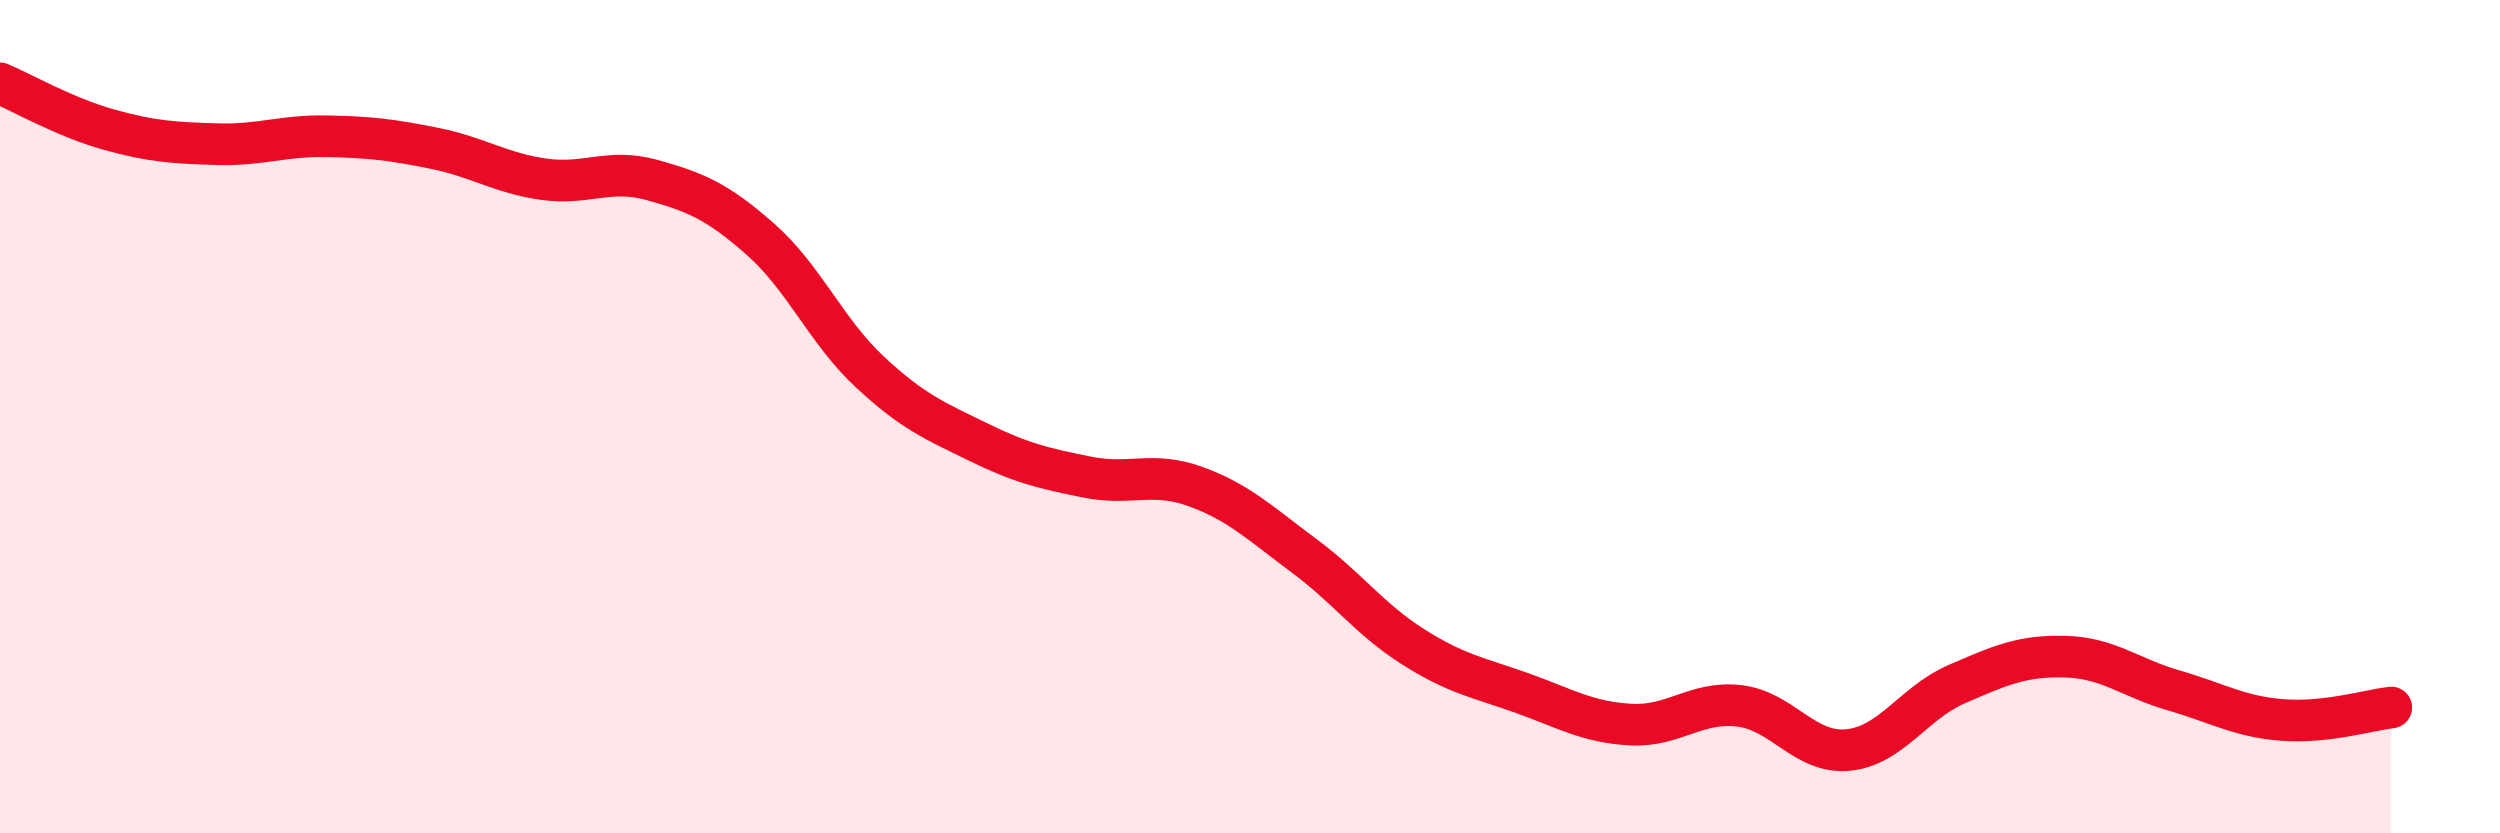 
    <svg width="60" height="20" viewBox="0 0 60 20" xmlns="http://www.w3.org/2000/svg">
      <path
        d="M 0,2 C 0.52,2.22 1.57,2.82 2.61,3.11 C 3.65,3.4 4.18,3.43 5.22,3.46 C 6.26,3.49 6.79,3.25 7.83,3.27 C 8.87,3.29 9.39,3.35 10.43,3.56 C 11.47,3.77 12,4.15 13.04,4.3 C 14.08,4.45 14.61,4.03 15.65,4.32 C 16.69,4.61 17.22,4.83 18.26,5.75 C 19.3,6.67 19.83,7.95 20.87,8.92 C 21.91,9.89 22.44,10.1 23.48,10.61 C 24.52,11.12 25.05,11.24 26.09,11.45 C 27.13,11.66 27.66,11.3 28.7,11.68 C 29.74,12.06 30.26,12.57 31.3,13.34 C 32.34,14.11 32.87,14.86 33.91,15.52 C 34.95,16.18 35.48,16.26 36.52,16.63 C 37.56,17 38.09,17.33 39.13,17.39 C 40.17,17.45 40.7,16.82 41.74,16.94 C 42.78,17.06 43.31,18.1 44.35,18 C 45.39,17.9 45.92,16.87 46.96,16.42 C 48,15.97 48.53,15.73 49.57,15.76 C 50.61,15.79 51.13,16.27 52.17,16.57 C 53.21,16.87 53.74,17.2 54.78,17.28 C 55.82,17.36 56.87,17.04 57.39,16.98L57.39 20L0 20Z"
        fill="#EB0A25"
        opacity="0.1"
        stroke-linecap="round"
        stroke-linejoin="round"
      />
      <path
        d="M 0,2 C 0.52,2.22 1.57,2.82 2.61,3.11 C 3.65,3.4 4.18,3.43 5.22,3.46 C 6.26,3.49 6.79,3.25 7.83,3.27 C 8.87,3.29 9.39,3.35 10.43,3.56 C 11.47,3.77 12,4.15 13.04,4.3 C 14.08,4.45 14.61,4.03 15.65,4.32 C 16.69,4.61 17.22,4.83 18.26,5.75 C 19.3,6.67 19.83,7.95 20.87,8.92 C 21.91,9.89 22.44,10.1 23.48,10.61 C 24.52,11.12 25.05,11.24 26.09,11.45 C 27.13,11.66 27.66,11.3 28.7,11.68 C 29.74,12.06 30.26,12.57 31.3,13.34 C 32.34,14.11 32.87,14.86 33.91,15.52 C 34.95,16.18 35.48,16.26 36.52,16.63 C 37.56,17 38.09,17.33 39.13,17.39 C 40.17,17.45 40.7,16.82 41.74,16.94 C 42.78,17.06 43.31,18.1 44.35,18 C 45.39,17.9 45.92,16.87 46.96,16.42 C 48,15.97 48.53,15.73 49.57,15.76 C 50.61,15.79 51.13,16.27 52.17,16.57 C 53.21,16.87 53.74,17.2 54.78,17.28 C 55.82,17.36 56.87,17.04 57.39,16.98"
        stroke="#EB0A25"
        stroke-width="1"
        fill="none"
        stroke-linecap="round"
        stroke-linejoin="round"
      />
    </svg>
  